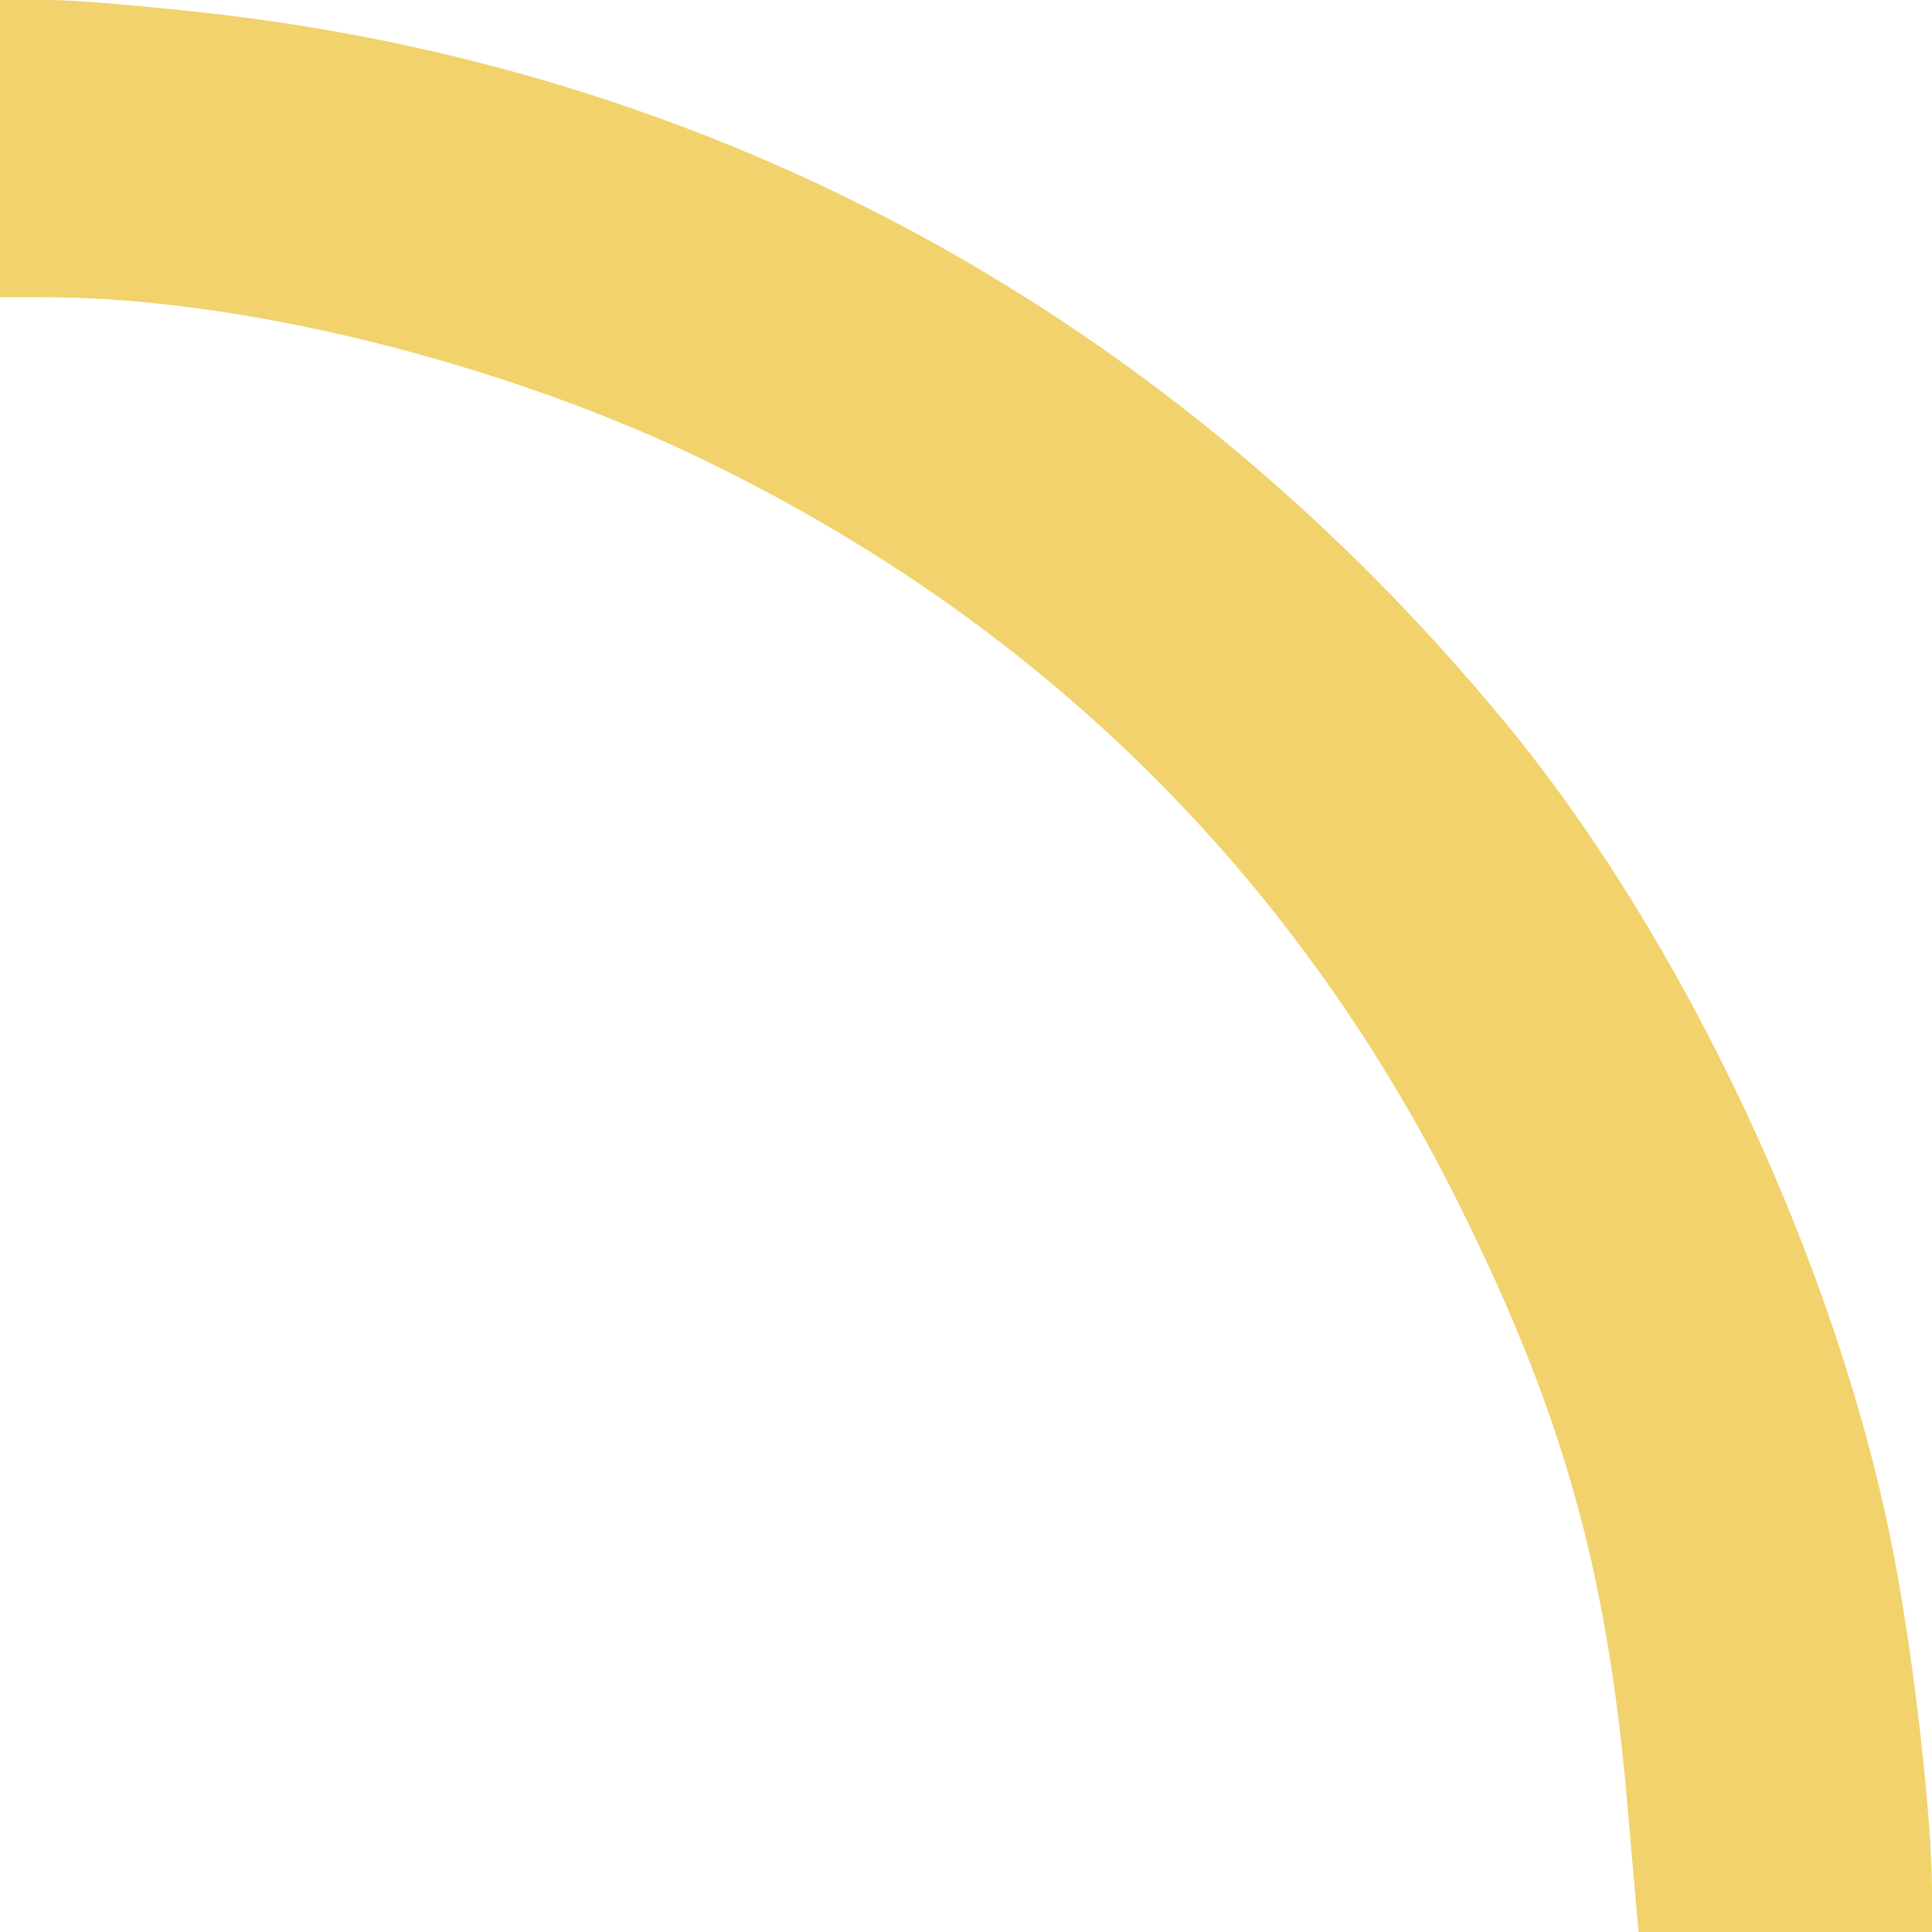 <?xml version="1.0" encoding="UTF-8"?> <svg xmlns="http://www.w3.org/2000/svg" width="20" height="20" viewBox="0 0 20 20" fill="none"> <path d="M0 1.538V3.077H0.462C2.462 3.077 5.115 3.731 7.183 4.712C10.711 6.394 13.375 9 15.096 12.452C16.173 14.615 16.635 16.24 16.846 18.673L16.962 20H18.481H20V19.577C20 18.837 19.817 17.202 19.606 16.106C19.038 13.135 17.452 9.74 15.567 7.462C12.115 3.288 7.5 0.76 2.231 0.144C1.558 0.067 0.779 0 0.51 0H0V1.538Z" fill="#F1D26C"></path> </svg> 